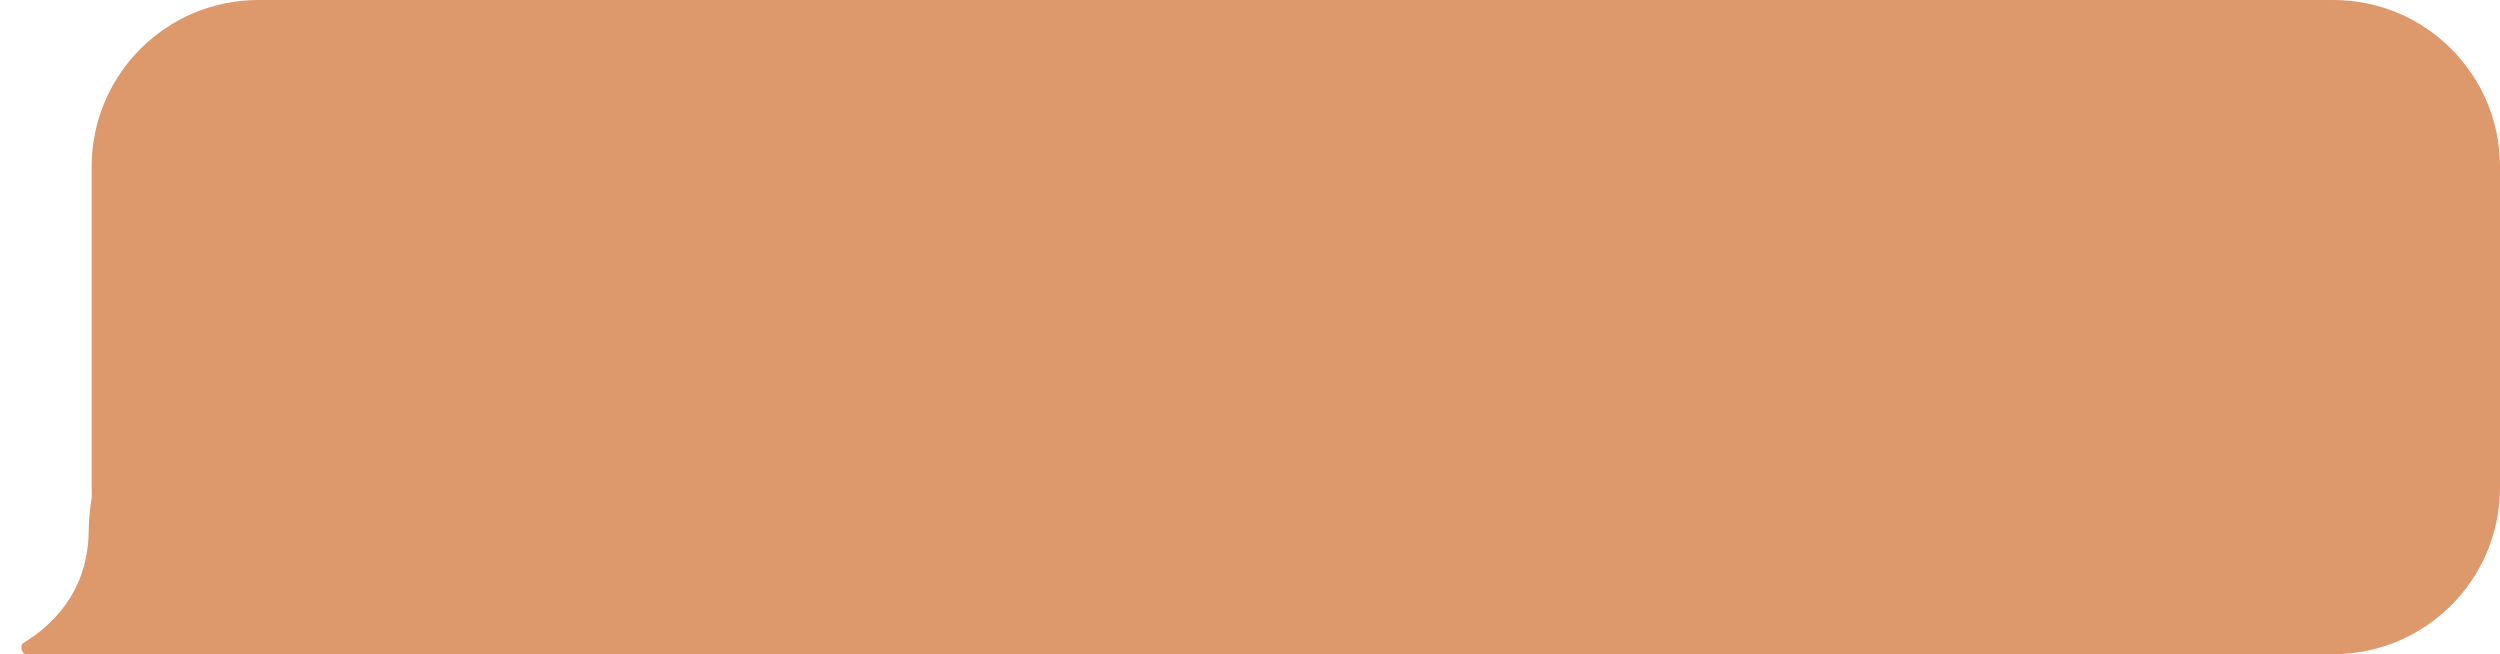 <?xml version="1.0" encoding="UTF-8"?> <svg xmlns="http://www.w3.org/2000/svg" width="600" height="157" viewBox="0 0 600 157" fill="none"> <path d="M22 40C22 17.909 39.909 0 62 0H560C582.091 0 600 17.909 600 40V117C600 139.091 582.091 157 560 157H62C39.909 157 22 139.091 22 117V40Z" fill="#DD996C"></path> <path d="M6.295 157H67.76C68.398 157 68.872 156.411 68.737 155.788L62.693 127.914C62.668 127.798 62.622 127.687 62.558 127.586L40.178 92.712C39.914 92.301 39.395 92.136 38.959 92.354C32.766 95.453 21.642 106.204 21.279 127.738C21.03 142.525 11.877 150.528 5.658 154.268C4.683 154.855 5.157 157 6.295 157Z" fill="#DD996C"></path> </svg> 